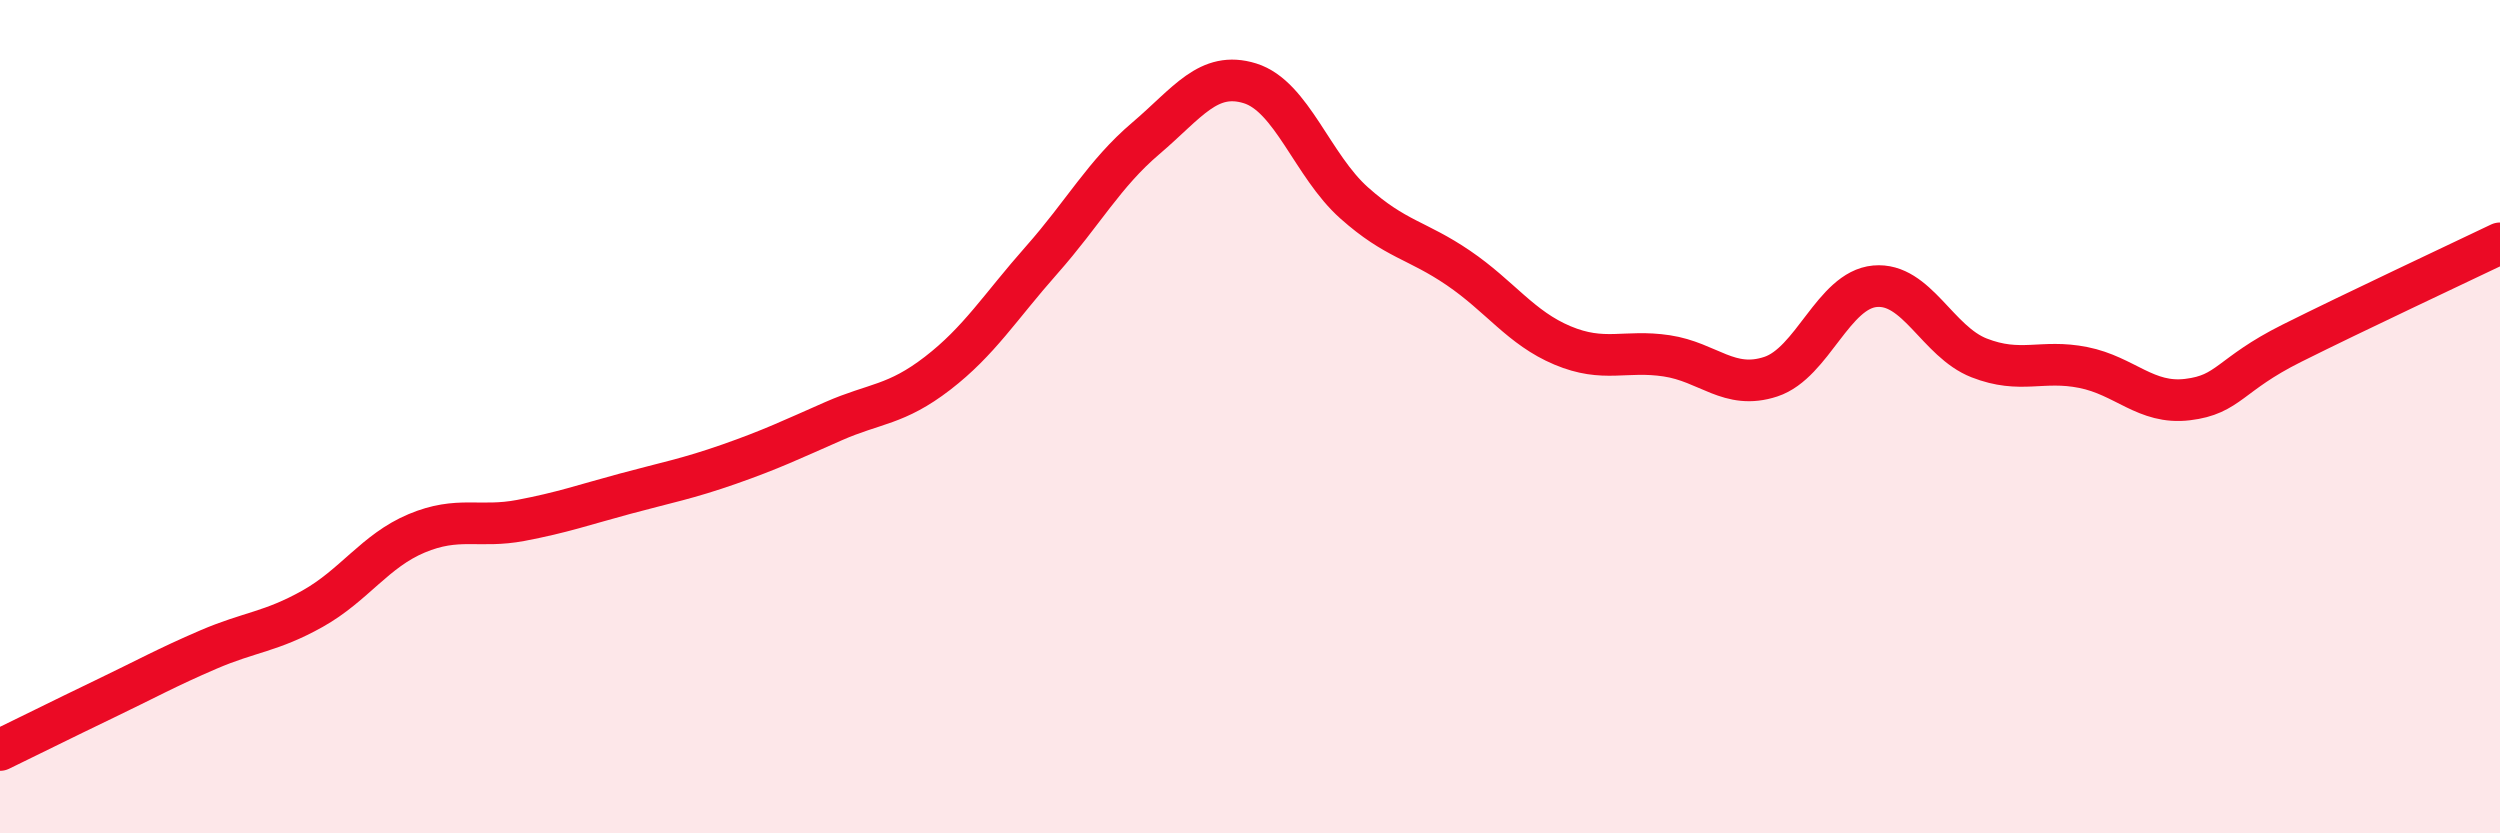 
    <svg width="60" height="20" viewBox="0 0 60 20" xmlns="http://www.w3.org/2000/svg">
      <path
        d="M 0,18 C 0.5,17.76 1.5,17.26 2.5,16.78 C 3.5,16.3 4,16.02 5,15.59 C 6,15.16 6.5,15.17 7.5,14.61 C 8.5,14.05 9,13.22 10,12.8 C 11,12.38 11.5,12.68 12.5,12.49 C 13.5,12.3 14,12.12 15,11.85 C 16,11.58 16.5,11.49 17.5,11.14 C 18.5,10.79 19,10.55 20,10.11 C 21,9.67 21.5,9.73 22.5,8.96 C 23.5,8.19 24,7.37 25,6.24 C 26,5.11 26.5,4.17 27.5,3.32 C 28.5,2.47 29,1.69 30,2 C 31,2.31 31.5,3.98 32.5,4.87 C 33.5,5.76 34,5.75 35,6.43 C 36,7.11 36.5,7.87 37.5,8.29 C 38.5,8.71 39,8.39 40,8.54 C 41,8.69 41.5,9.37 42.5,9.04 C 43.5,8.71 44,6.96 45,6.87 C 46,6.78 46.5,8.2 47.5,8.59 C 48.5,8.98 49,8.62 50,8.82 C 51,9.02 51.5,9.71 52.5,9.59 C 53.5,9.47 53.5,8.99 55,8.24 C 56.5,7.49 59,6.32 60,5.84L60 20L0 20Z"
        fill="#EB0A25"
        opacity="0.1"
        stroke-linecap="round"
        stroke-linejoin="round"
      />
      <path
        d="M 0,18 C 0.5,17.76 1.5,17.26 2.5,16.78 C 3.5,16.3 4,16.02 5,15.59 C 6,15.16 6.5,15.17 7.5,14.61 C 8.5,14.05 9,13.22 10,12.8 C 11,12.38 11.5,12.68 12.5,12.49 C 13.5,12.3 14,12.12 15,11.85 C 16,11.58 16.5,11.49 17.5,11.14 C 18.5,10.79 19,10.55 20,10.11 C 21,9.67 21.5,9.73 22.5,8.96 C 23.5,8.19 24,7.37 25,6.24 C 26,5.11 26.5,4.17 27.5,3.32 C 28.5,2.47 29,1.69 30,2 C 31,2.31 31.5,3.98 32.5,4.87 C 33.5,5.76 34,5.75 35,6.43 C 36,7.11 36.5,7.87 37.5,8.29 C 38.5,8.71 39,8.39 40,8.54 C 41,8.69 41.5,9.37 42.5,9.04 C 43.5,8.71 44,6.96 45,6.87 C 46,6.78 46.5,8.2 47.5,8.59 C 48.5,8.98 49,8.62 50,8.82 C 51,9.02 51.5,9.71 52.5,9.59 C 53.5,9.47 53.5,8.99 55,8.24 C 56.5,7.49 59,6.32 60,5.84"
        stroke="#EB0A25"
        stroke-width="1"
        fill="none"
        stroke-linecap="round"
        stroke-linejoin="round"
      />
    </svg>
  
